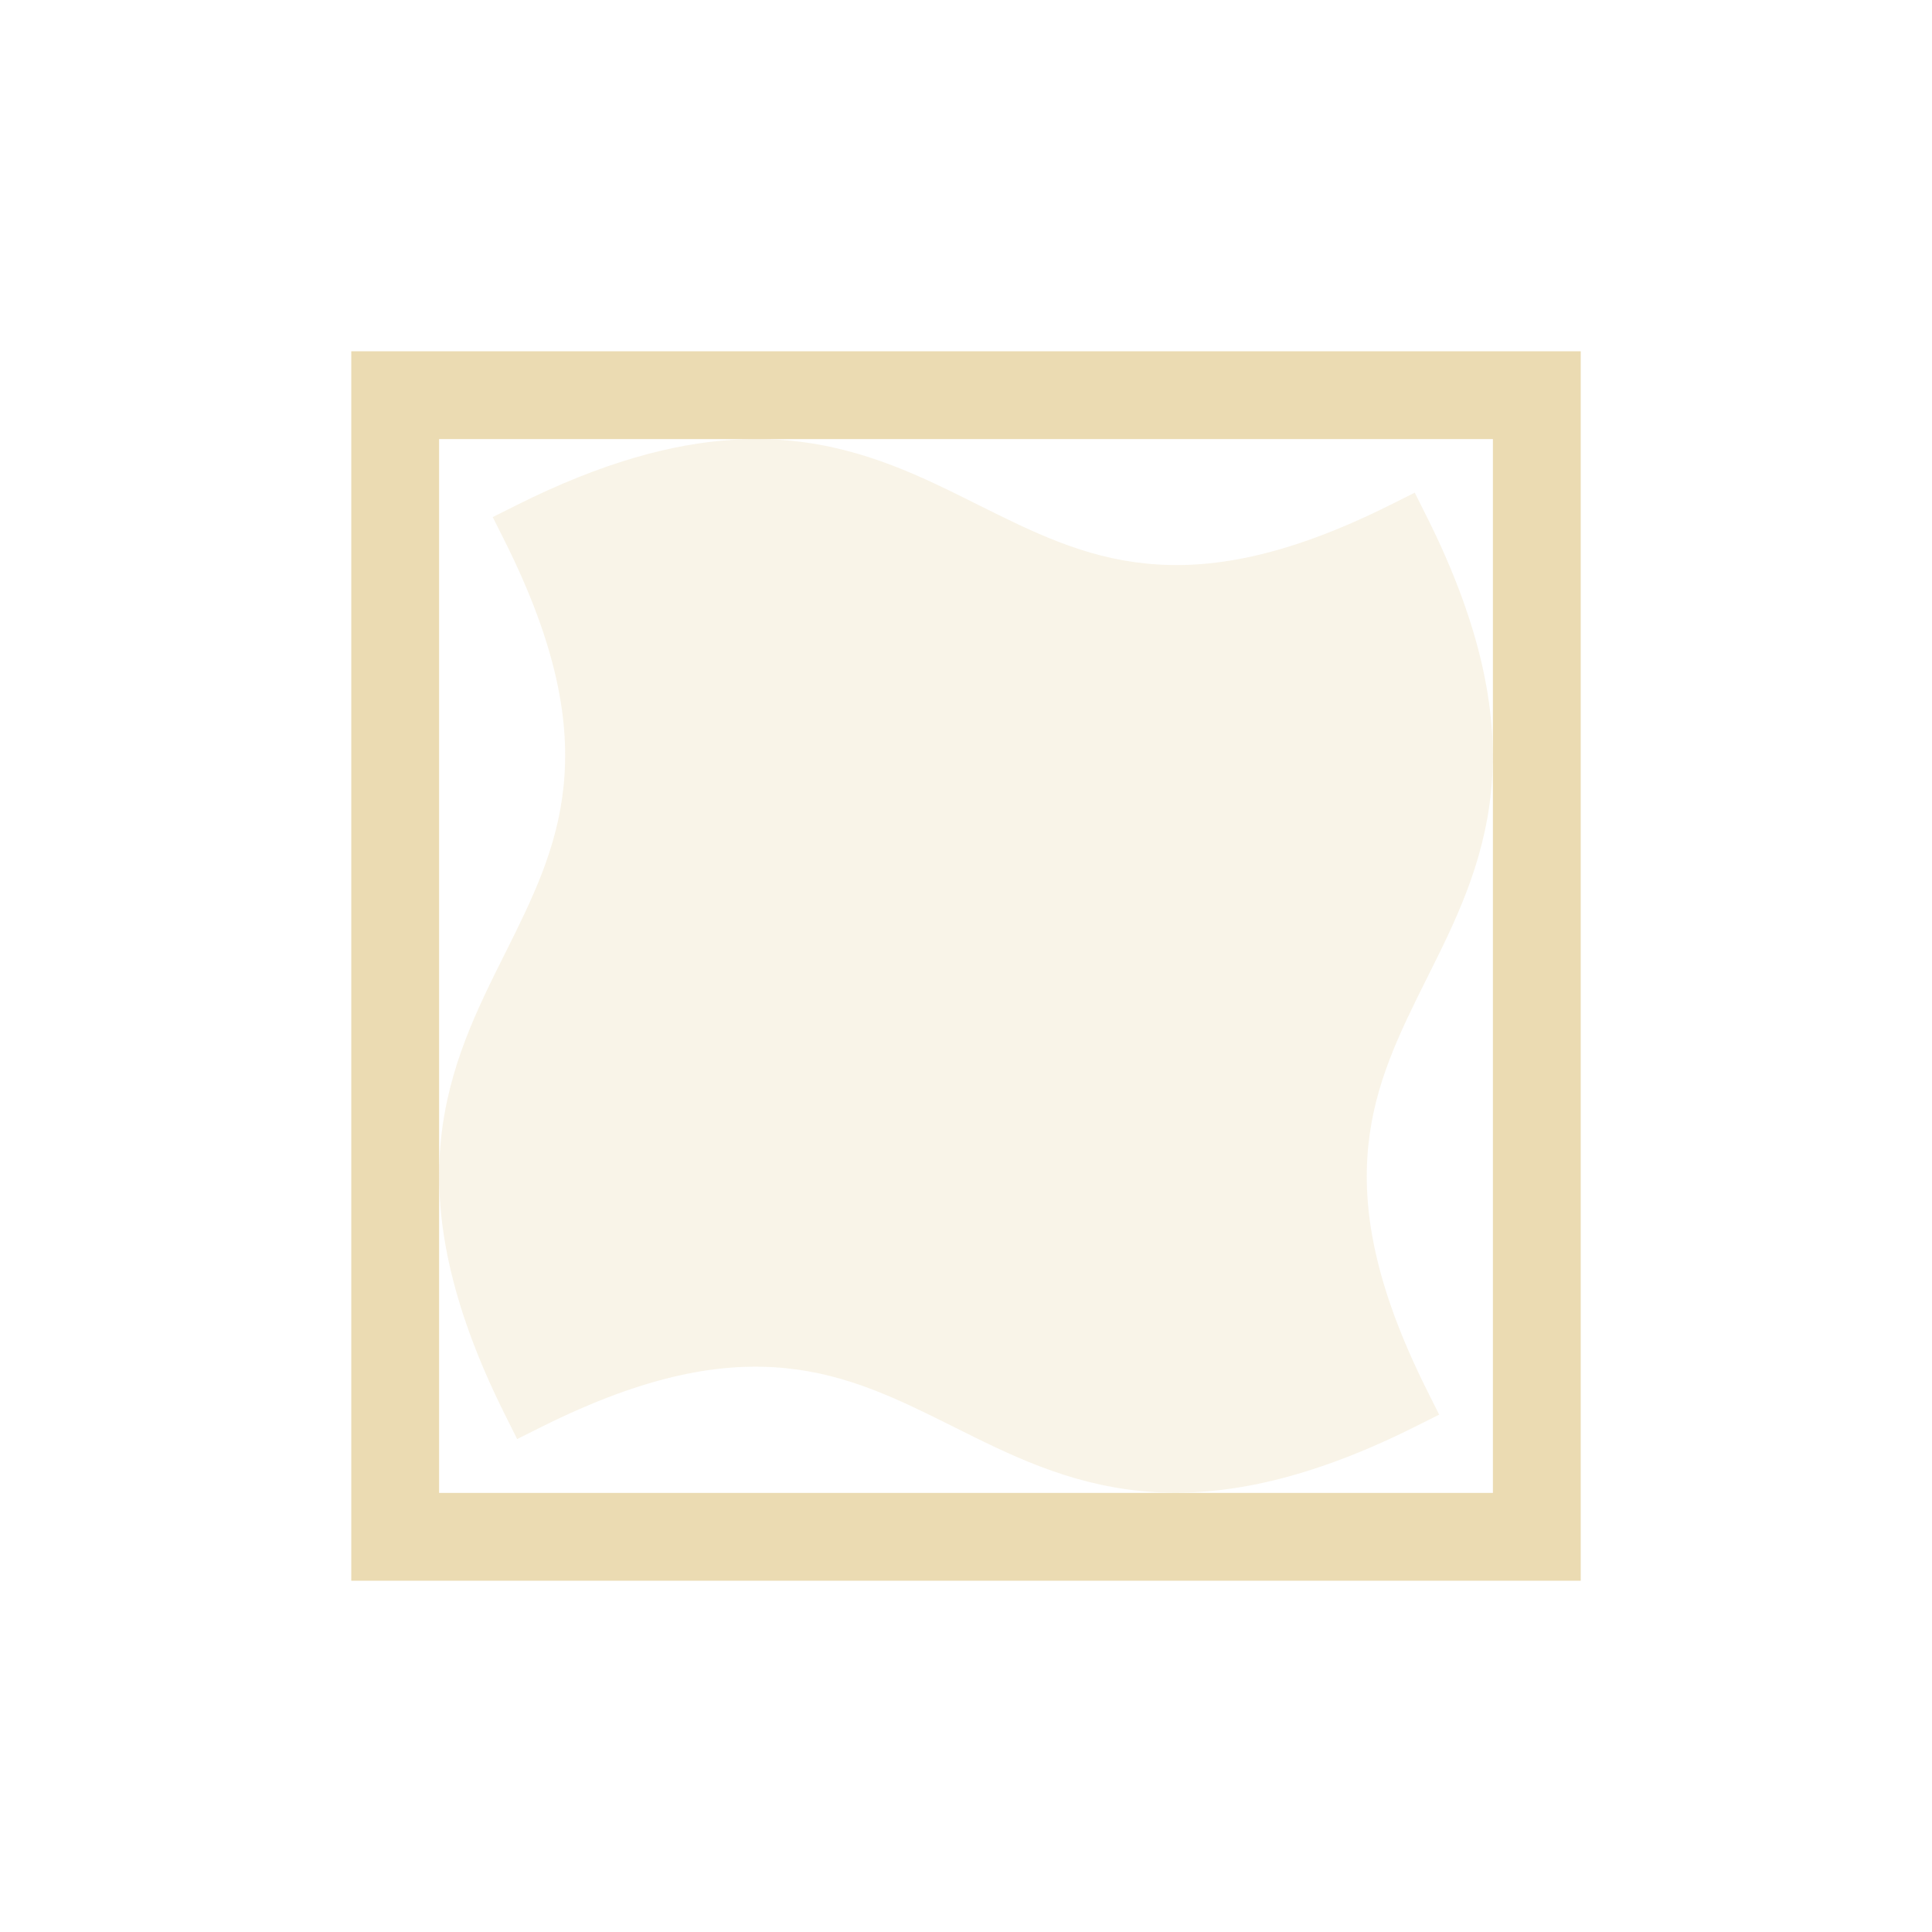 <svg width="22" height="22" version="1.1" viewBox="0 0 22 22" xmlns="http://www.w3.org/2000/svg">
  <defs>
    <style id="current-color-scheme" type="text/css">.ColorScheme-Text { color:#ebdbb2; } .ColorScheme-Highlight { color:#458588; }</style>
  </defs>
  <path class="ColorScheme-Text" d="m8.347 5.008c-0.697 0.043-1.498 0.261-2.458 0.741l-0.278 0.139 0.139 0.278c0.603 1.206 0.74 2.071 0.668 2.782-0.071 0.712-0.358 1.29-0.668 1.911-0.311 0.622-0.646 1.286-0.73 2.128-0.084 0.842 0.09 1.842 0.73 3.122l0.139 0.278 0.278-0.139c1.206-0.603 2.071-0.74 2.782-0.668 0.712 0.071 1.29 0.358 1.911 0.668 0.622 0.311 1.286 0.646 2.128 0.73 0.842 0.084 1.842-0.09 3.122-0.73l0.278-0.139-0.139-0.278c-0.603-1.206-0.74-2.071-0.668-2.782 0.071-0.712 0.358-1.29 0.668-1.911 0.311-0.622 0.646-1.286 0.73-2.128 0.084-0.842-0.09-1.842-0.73-3.122l-0.139-0.278-0.278 0.139c-1.206 0.603-2.071 0.74-2.782 0.668-0.712-0.071-1.29-0.358-1.911-0.668-0.622-0.311-1.286-0.646-2.128-0.73-0.21-0.021-0.431-0.026-0.664-0.011z" fill="currentColor" opacity=".3"/>
  <path class="ColorScheme-Text" d="m4 4v1h14v-1zm13 1v13h1v-13zm-13 0v12h1v-12zm0 12v1h13v-1z" fill="currentColor"/>
</svg>
